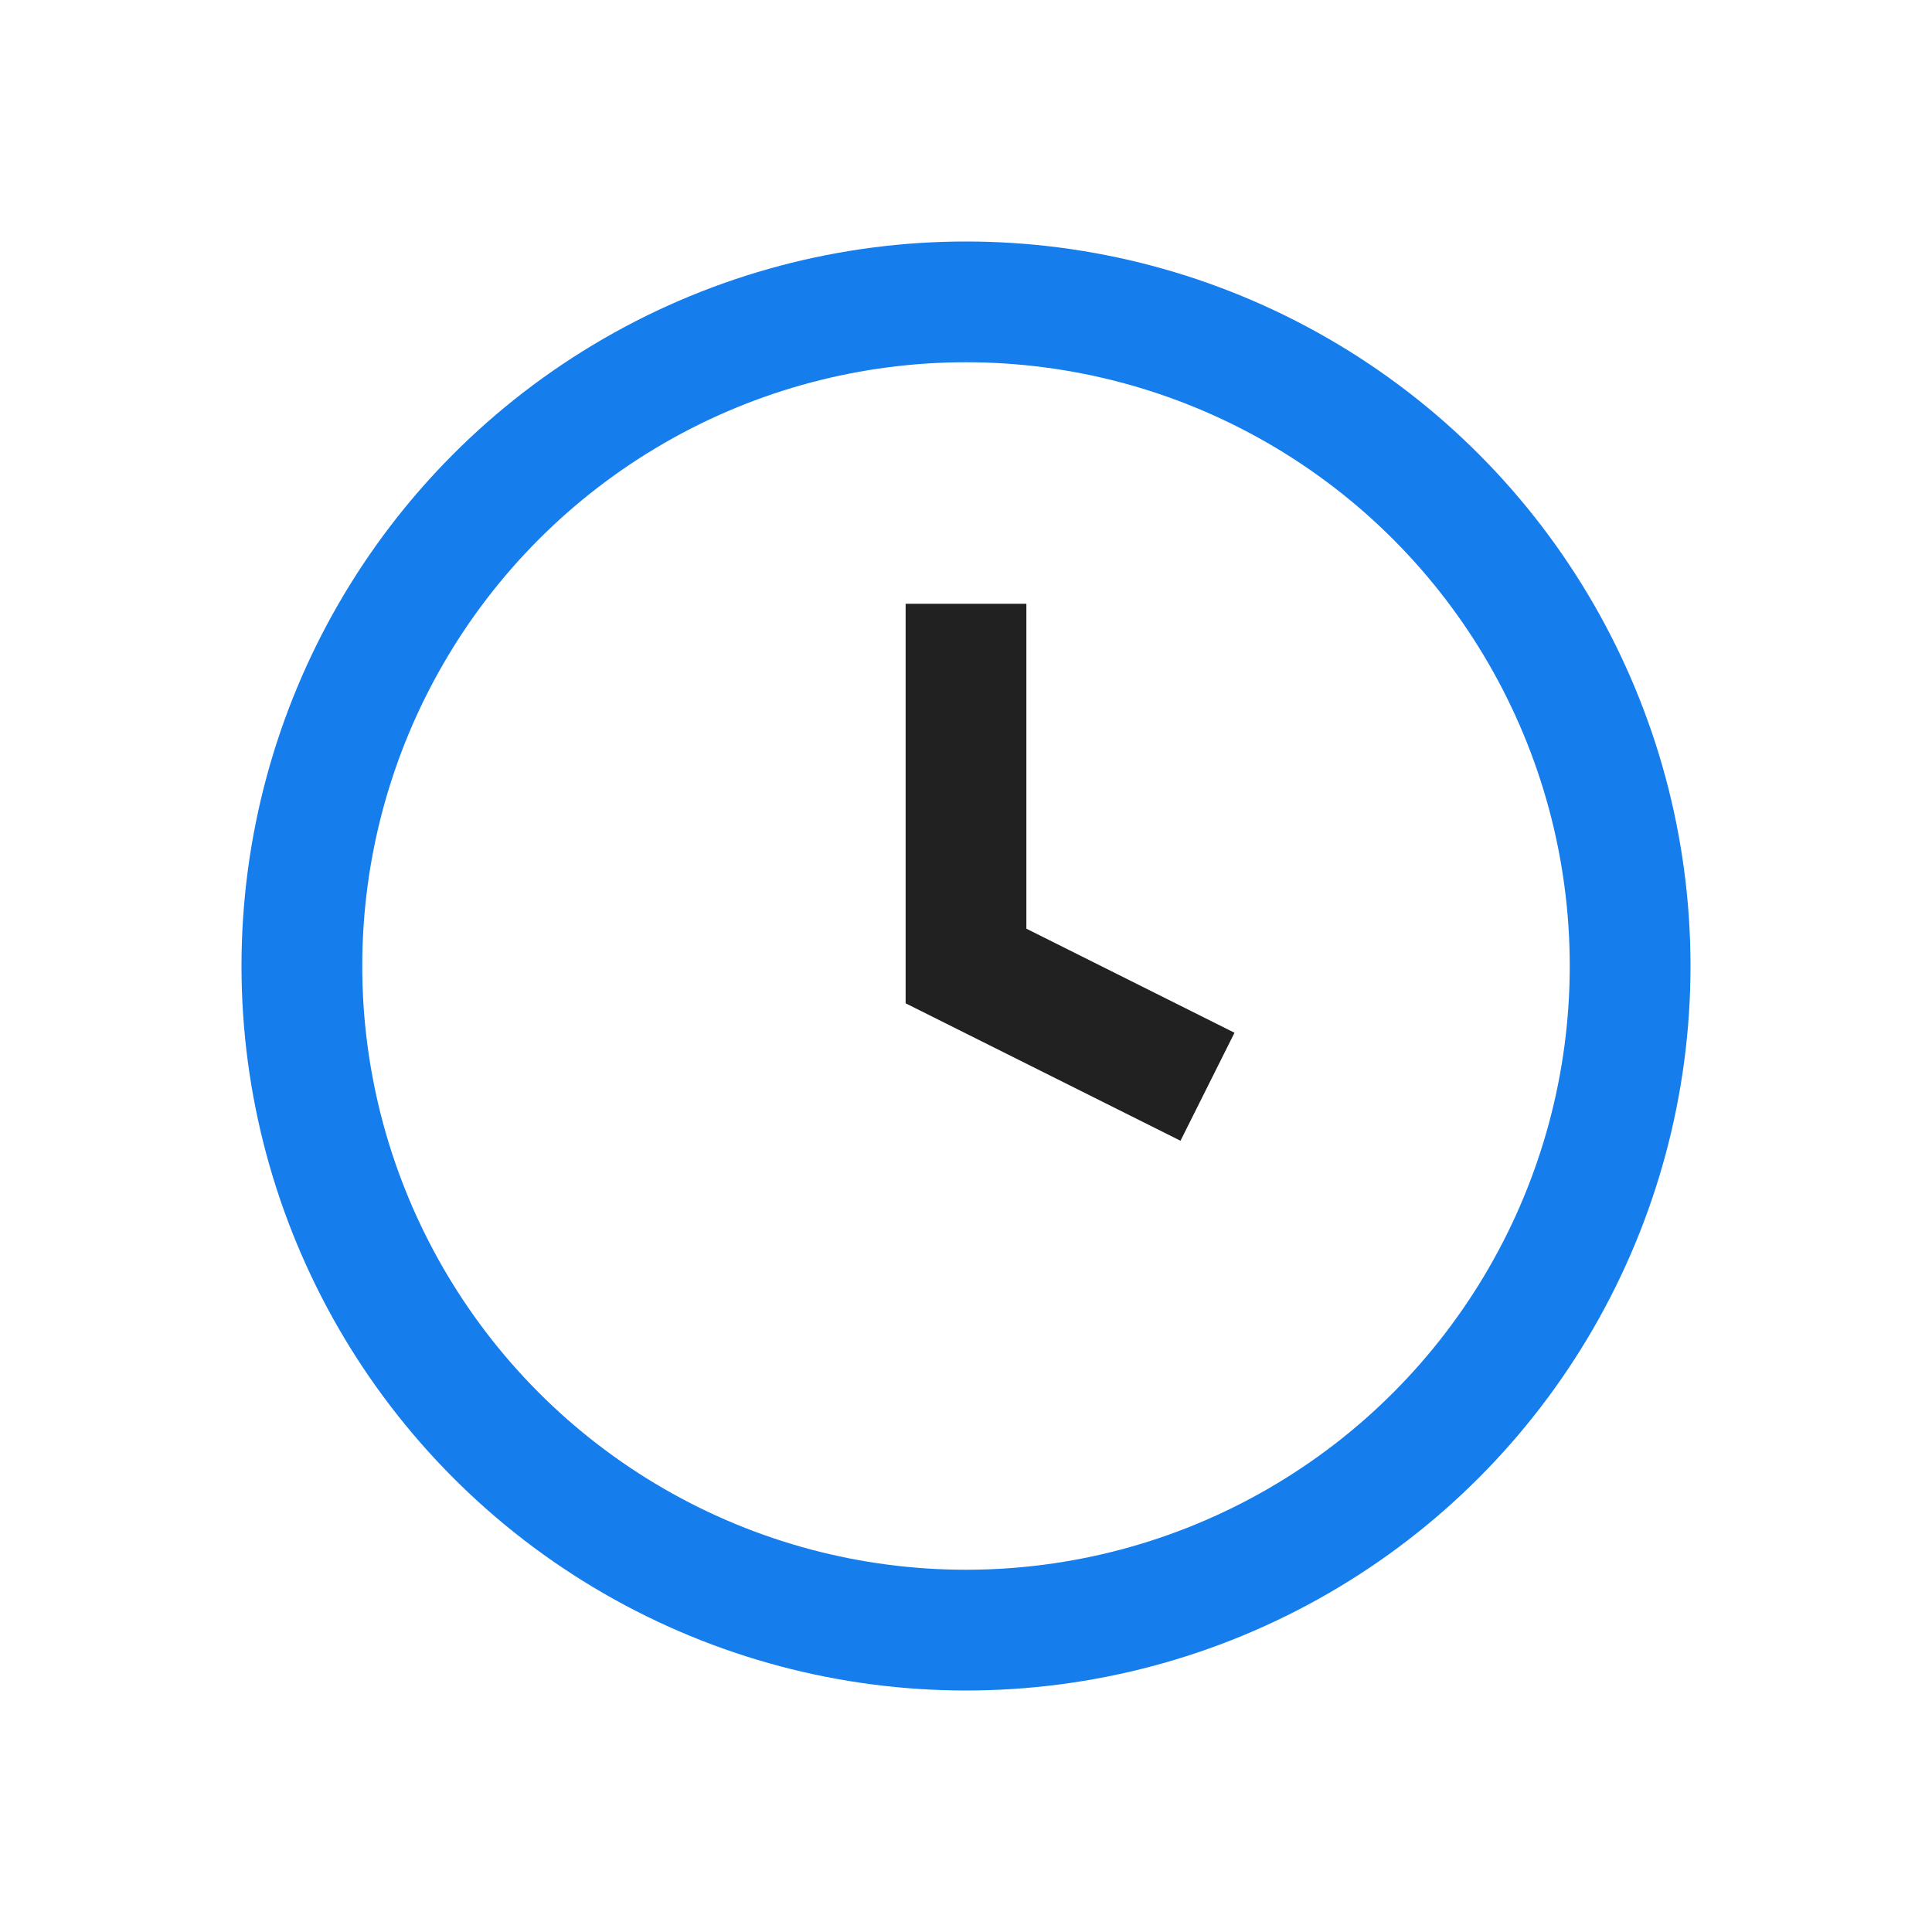 <?xml version="1.0" encoding="UTF-8"?>
<svg xmlns="http://www.w3.org/2000/svg" width="32" height="32" viewBox="0 0 32 32"><circle cx="16" cy="16" r="11" fill="none" stroke="#157DEC" stroke-width="2"/><path d="M16 10v6l4 2" stroke="#212121" stroke-width="2" fill="none"/></svg>